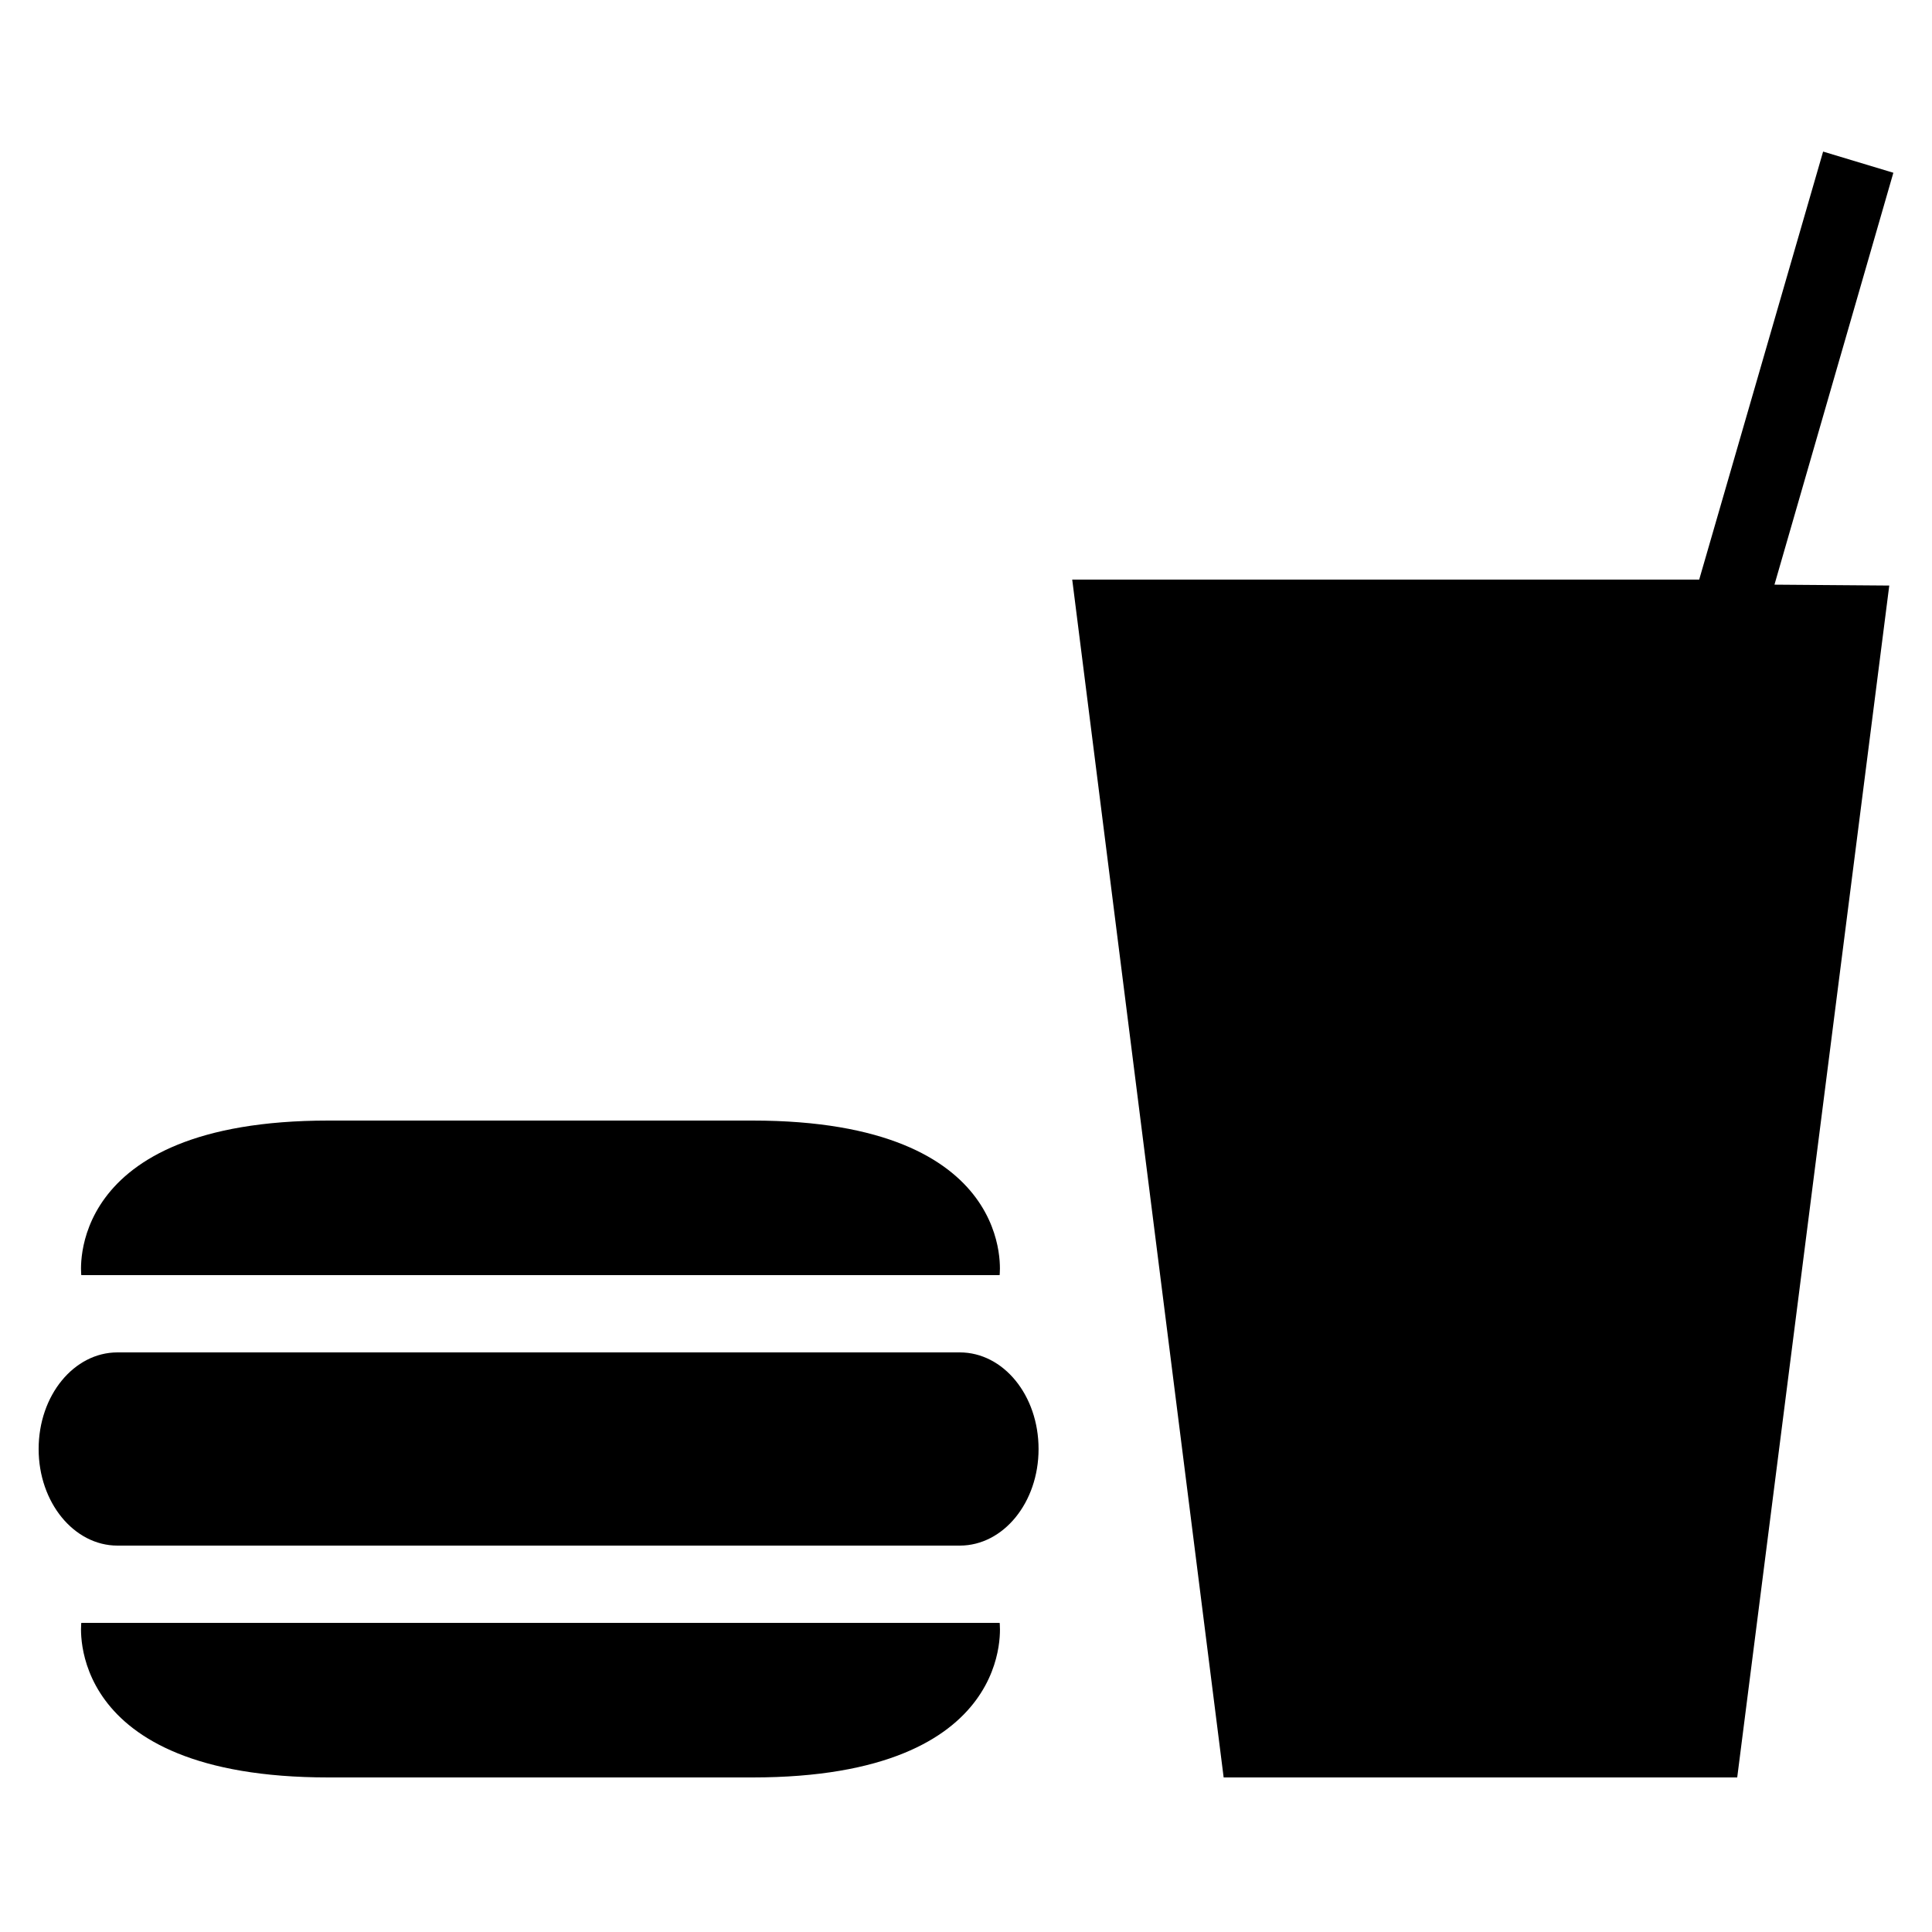 <?xml version="1.0" encoding="utf-8"?><!-- Uploaded to: SVG Repo, www.svgrepo.com, Generator: SVG Repo Mixer Tools -->
<svg fill="#000000" width="800px" height="800px" viewBox="0 0 50 50" version="1.2" baseProfile="tiny" xmlns="http://www.w3.org/2000/svg" overflow="inherit"><path d="M48.894 15.154l-3.935 30.846h-13.291l-3.919-31h16.226l3.207-11.077 1.818.548-3.077 10.66 2.971.023zm-23.024 17.846s.497-4-6.395-4h-10.976c-6.882 0-6.395 4-6.395 4h23.766zm-23.766 9s-.487 4 6.395 4h10.977c6.892 0 6.395-4 6.395-4h-23.767zm22.735-2c1.128 0 2.039-1.114 2.039-2.499 0-1.393-.911-2.501-2.039-2.501h-21.799c-1.123 0-2.04 1.108-2.04 2.501 0 1.385.917 2.499 2.04 2.499h21.799z"/></svg>